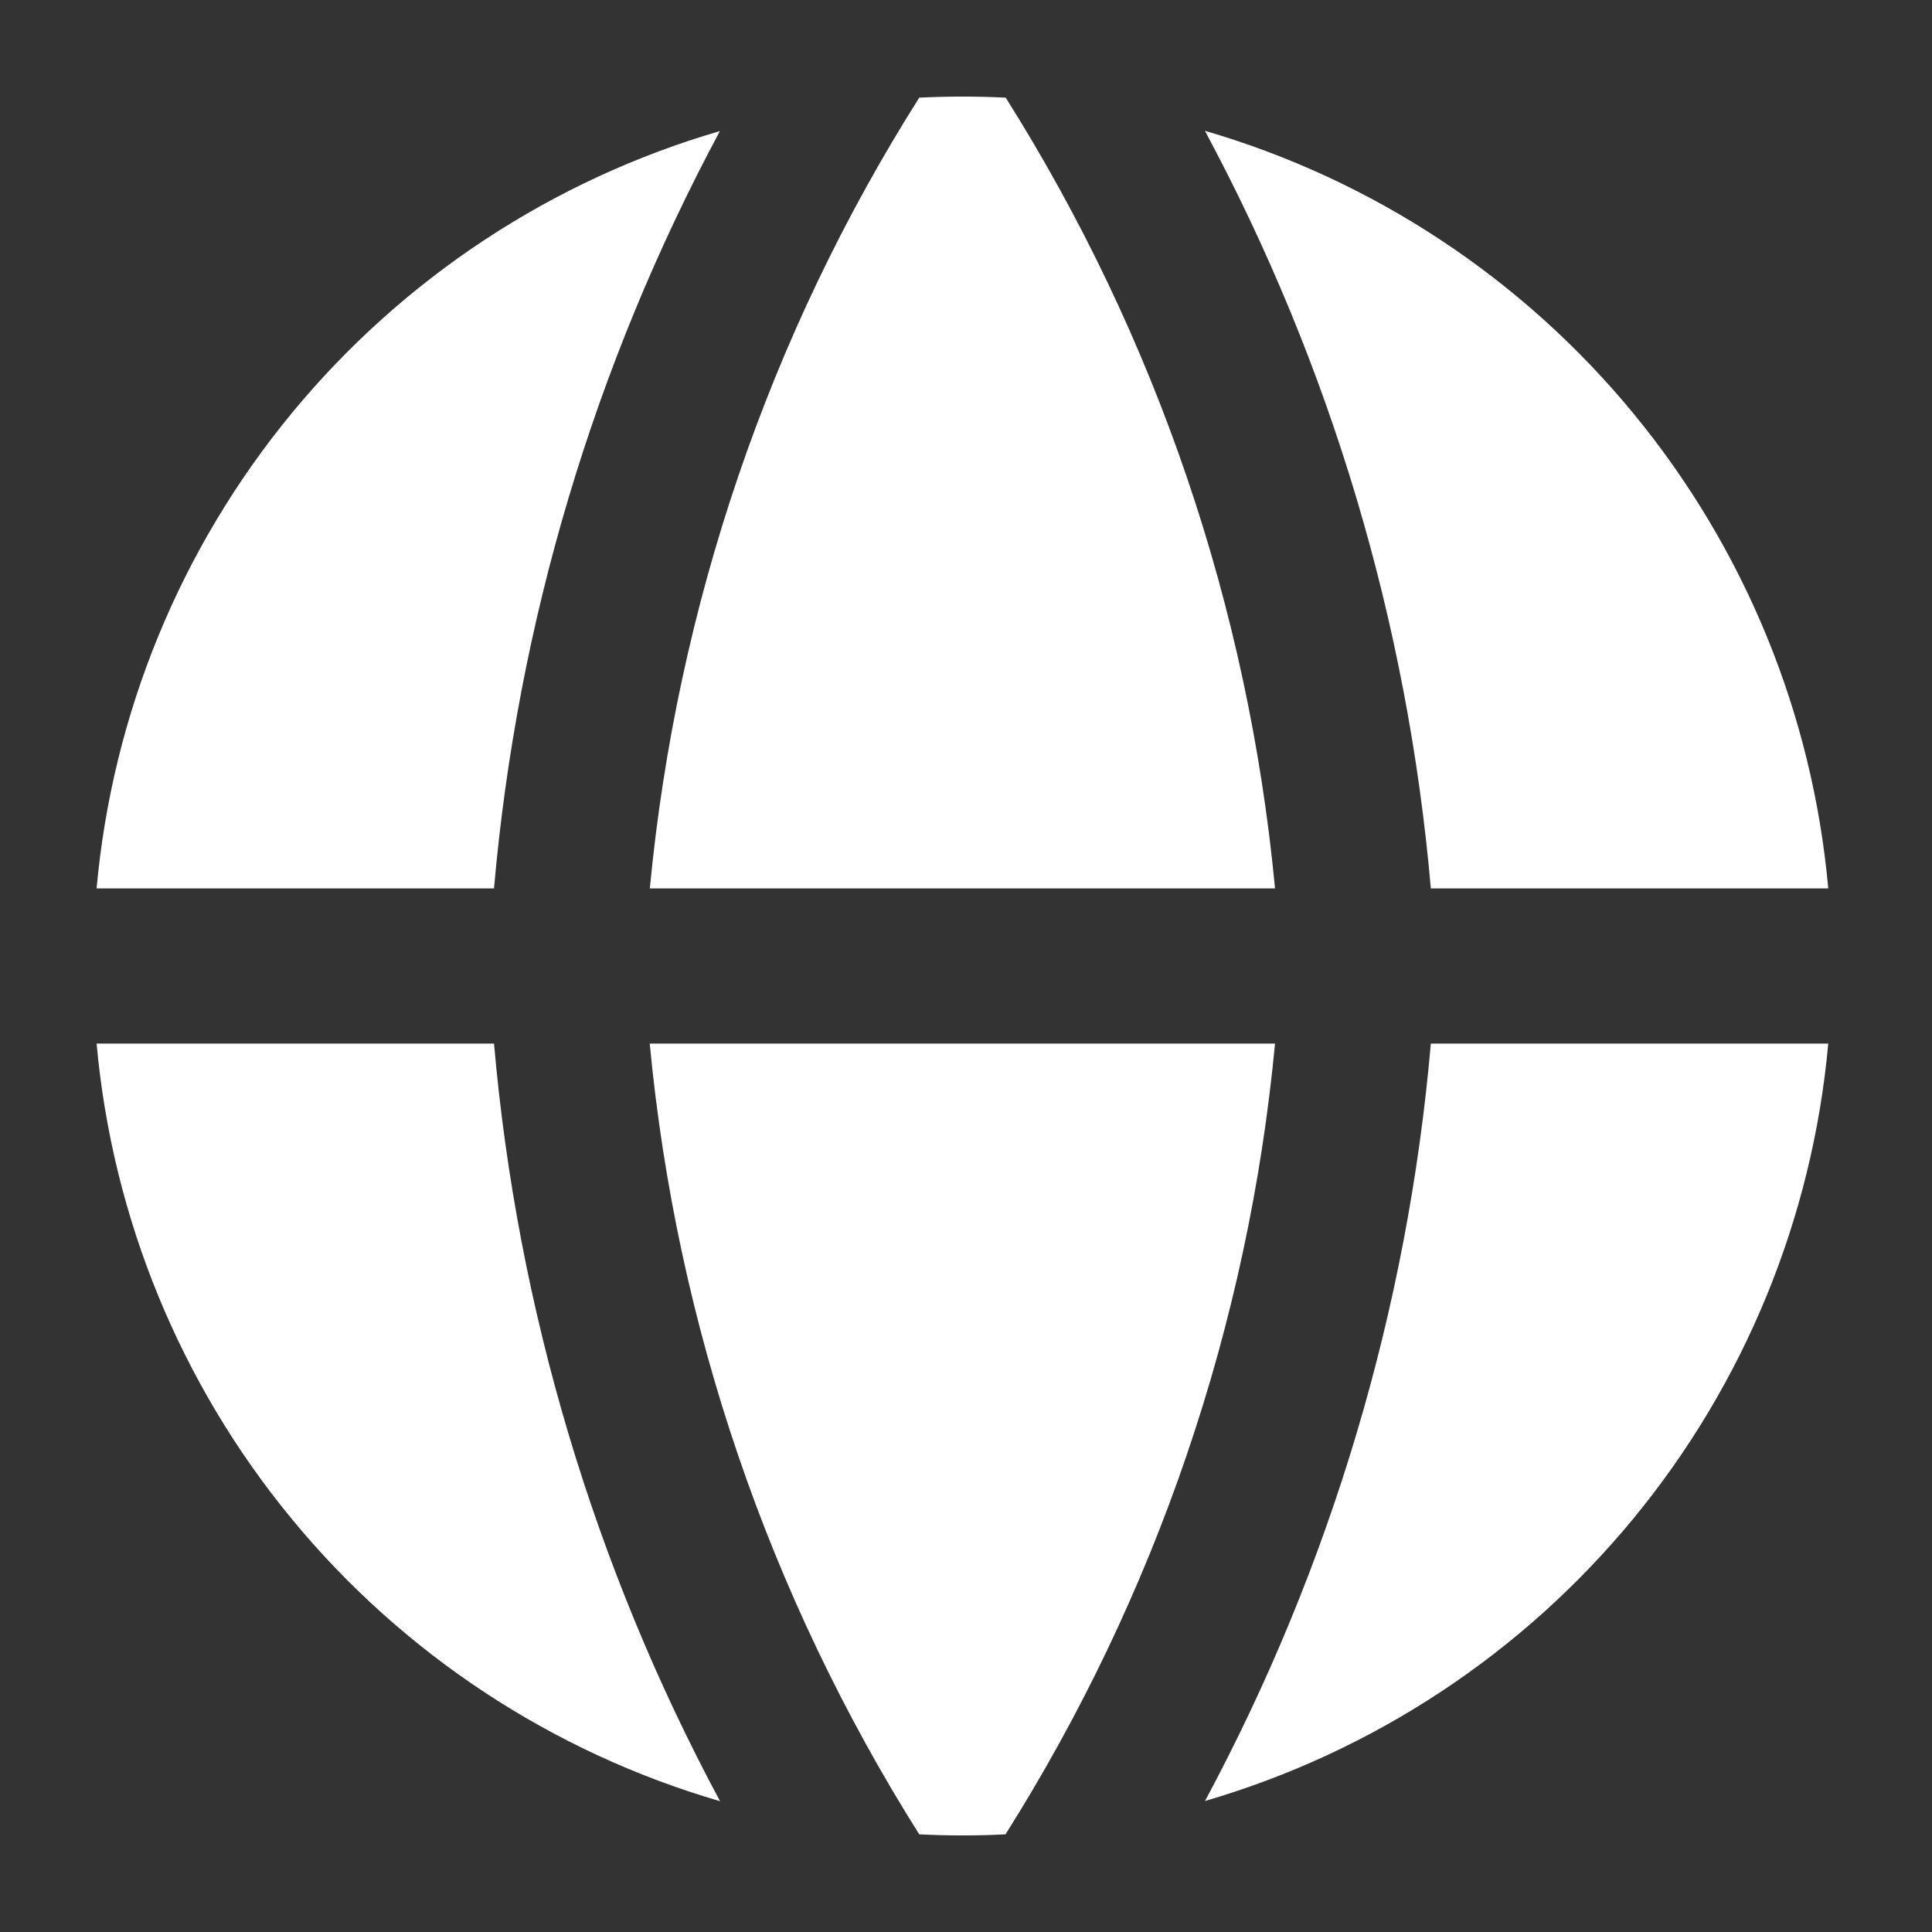 <svg xmlns="http://www.w3.org/2000/svg" width="20" height="20" viewBox="0 0 20 20" fill="#fff"><rect x="0" y="0" width="20" height="20" fill="#333333" stroke="none"/><path fill-rule="evenodd" clip-rule="evenodd" d="M7.455 1.356C5.716 1.862 4.169 2.882 3.018 4.28C1.866 5.679 1.163 7.392 1 9.197H5.114C5.354 6.451 6.15 3.783 7.454 1.354L7.455 1.356ZM5.114 10.803H1C1.163 12.608 1.866 14.321 3.017 15.72C4.168 17.119 5.714 18.139 7.454 18.646C6.15 16.217 5.354 13.549 5.114 10.803ZM9.516 18.989C7.957 16.517 7.001 13.713 6.726 10.803H13.199C12.924 13.713 11.968 16.517 10.409 18.989C10.112 19.004 9.813 19.004 9.516 18.989ZM12.473 18.644C14.212 18.137 15.758 17.118 16.909 15.72C18.06 14.321 18.763 12.608 18.926 10.803H14.812C14.573 13.549 13.777 16.217 12.473 18.646V18.644ZM14.812 9.197H18.926C18.764 7.392 18.061 5.679 16.909 4.28C15.758 2.881 14.212 1.861 12.473 1.354C13.777 3.783 14.573 6.451 14.812 9.197ZM9.516 1.011C9.814 0.996 10.113 0.996 10.411 1.011C11.969 3.483 12.924 6.287 13.199 9.197H6.727C7.006 6.269 7.964 3.463 9.516 1.011Z" fill="#fff"/></svg>